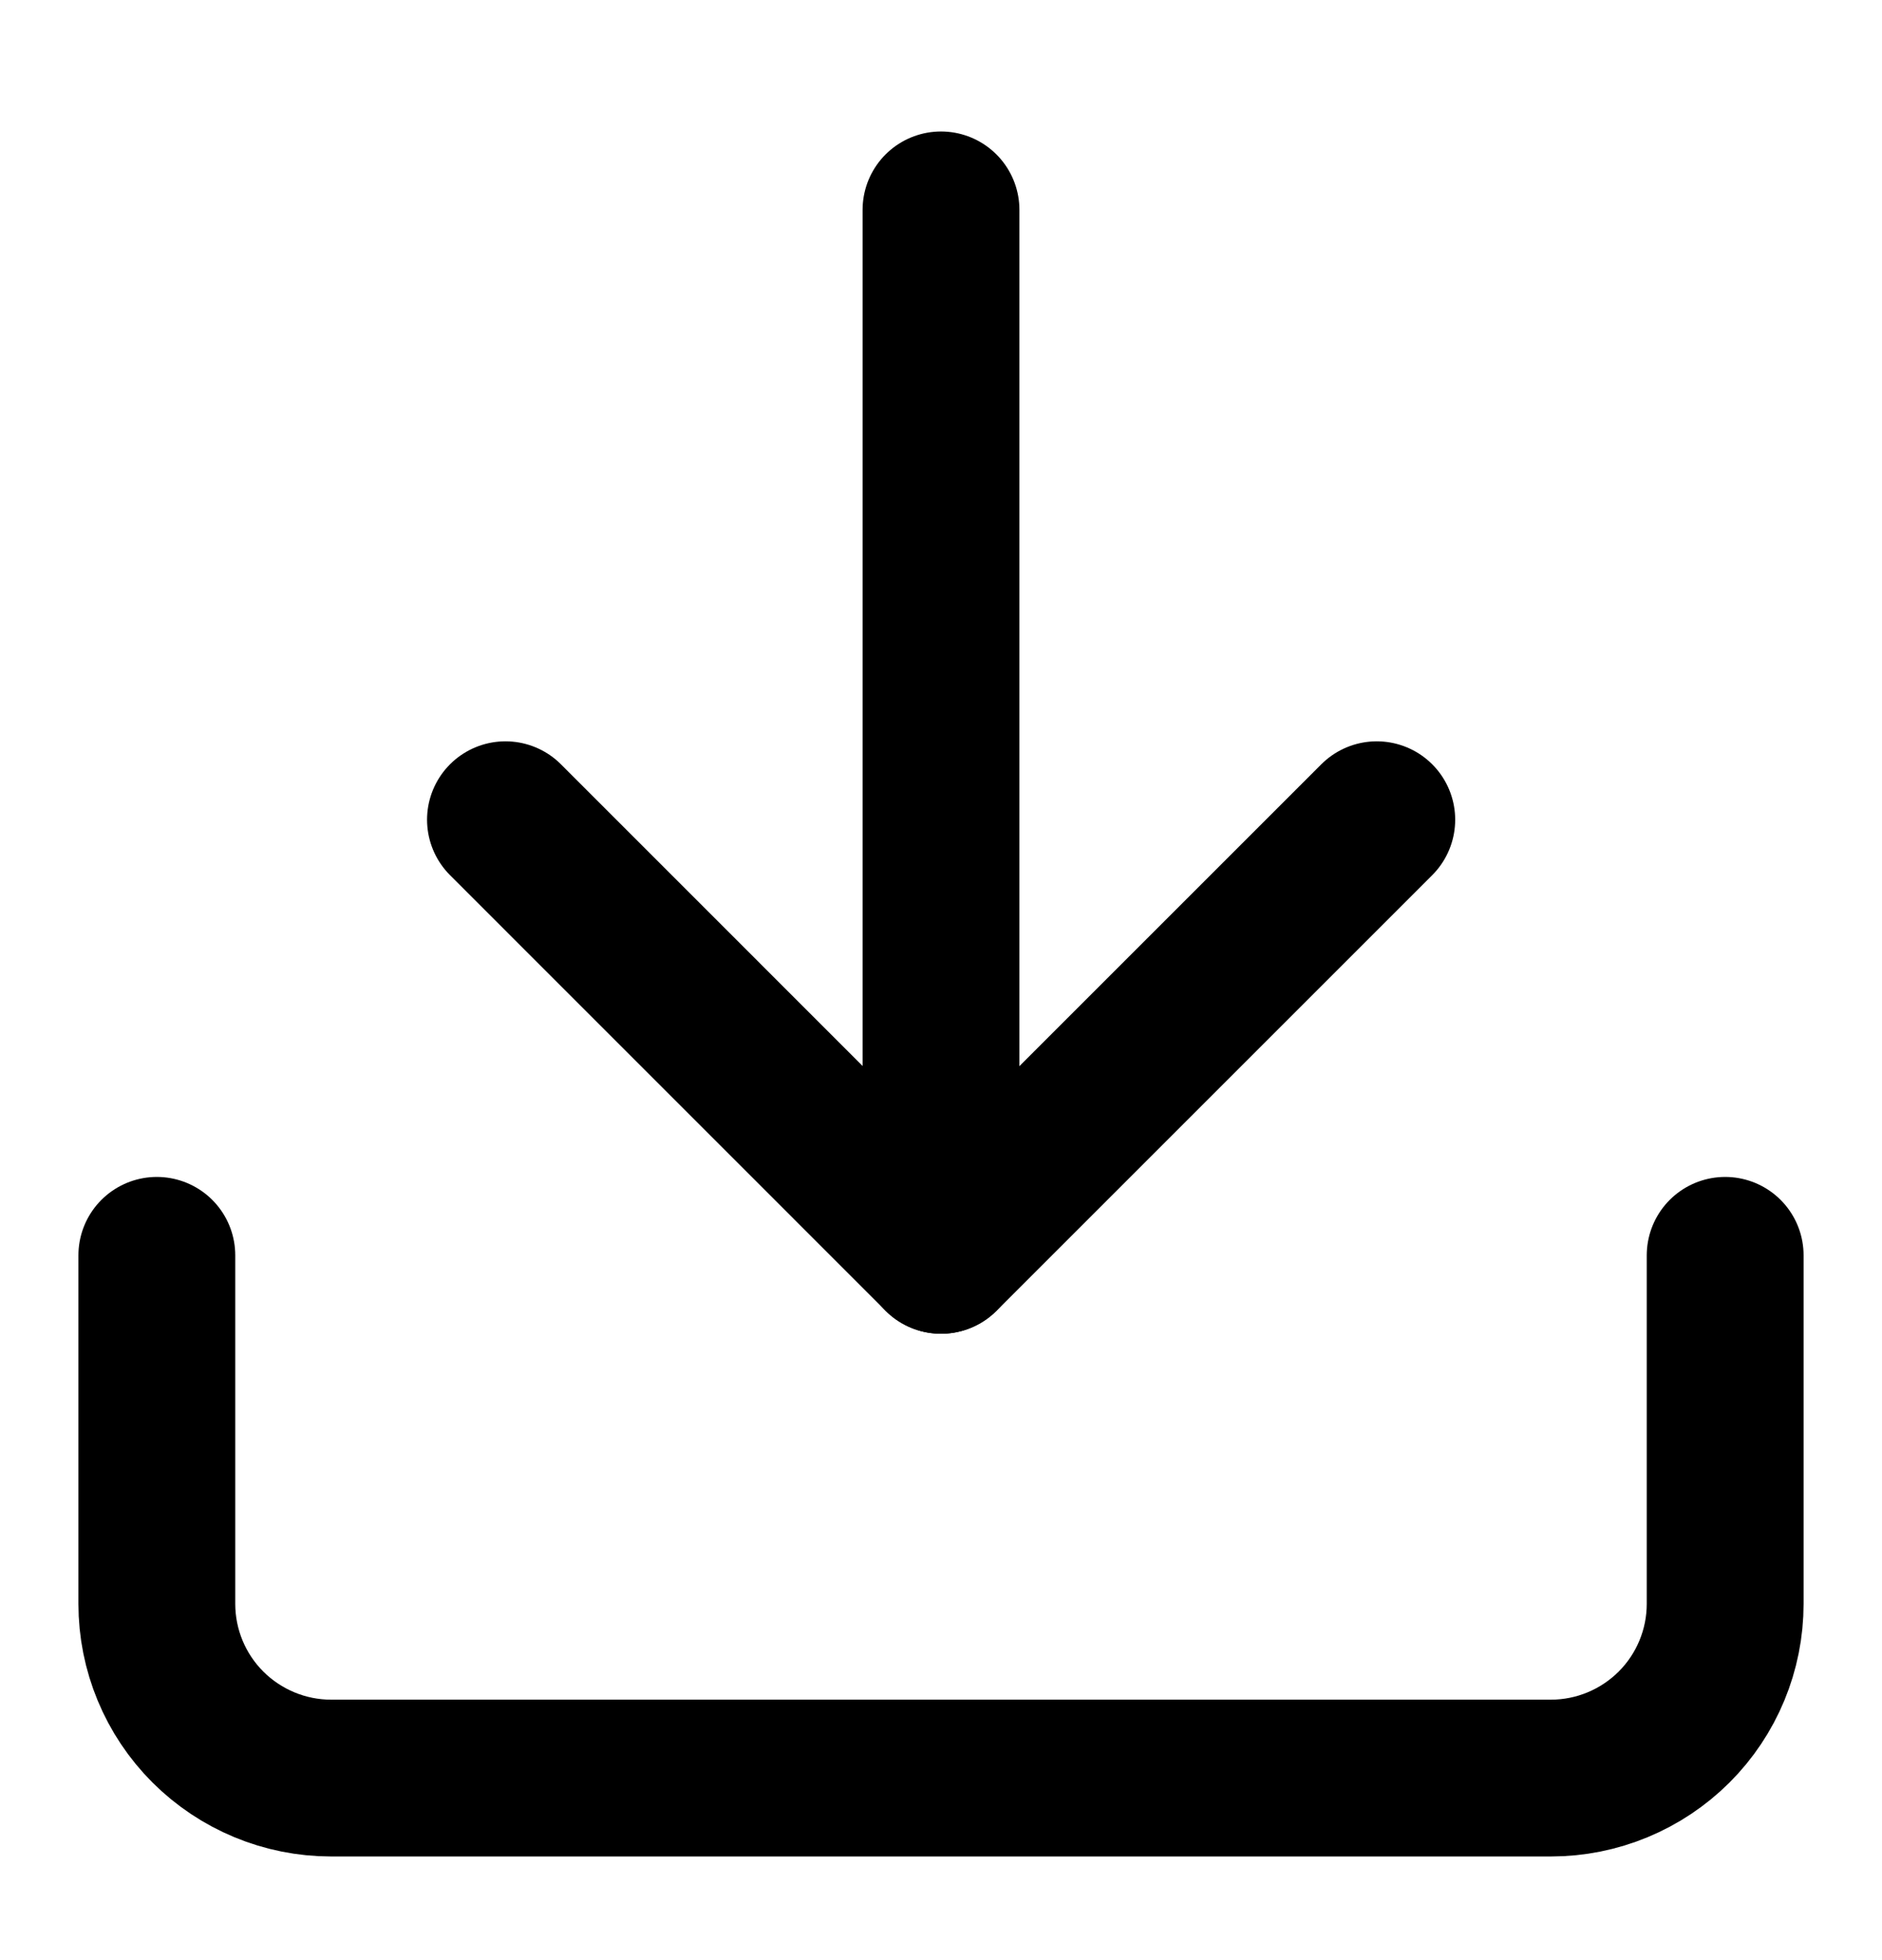 <svg width="24" height="25" viewBox="0 0 24 25" fill="none" xmlns="http://www.w3.org/2000/svg">
<path d="M22 16.011V20.455C22 21.045 21.766 21.61 21.349 22.027C20.932 22.443 20.367 22.678 19.778 22.678H4.222C3.633 22.678 3.068 22.443 2.651 22.027C2.234 21.61 2 21.045 2 20.455V16.011" stroke="black" stroke-width="2" stroke-linecap="round" stroke-linejoin="round"/>
<path d="M6.446 10.455L12.001 16.011L17.557 10.455" stroke="black" stroke-width="2" stroke-linecap="round" stroke-linejoin="round"/>
<path d="M12 16.011L12 2.677" stroke="black" stroke-width="2" stroke-linecap="round" stroke-linejoin="round"/>
</svg>
